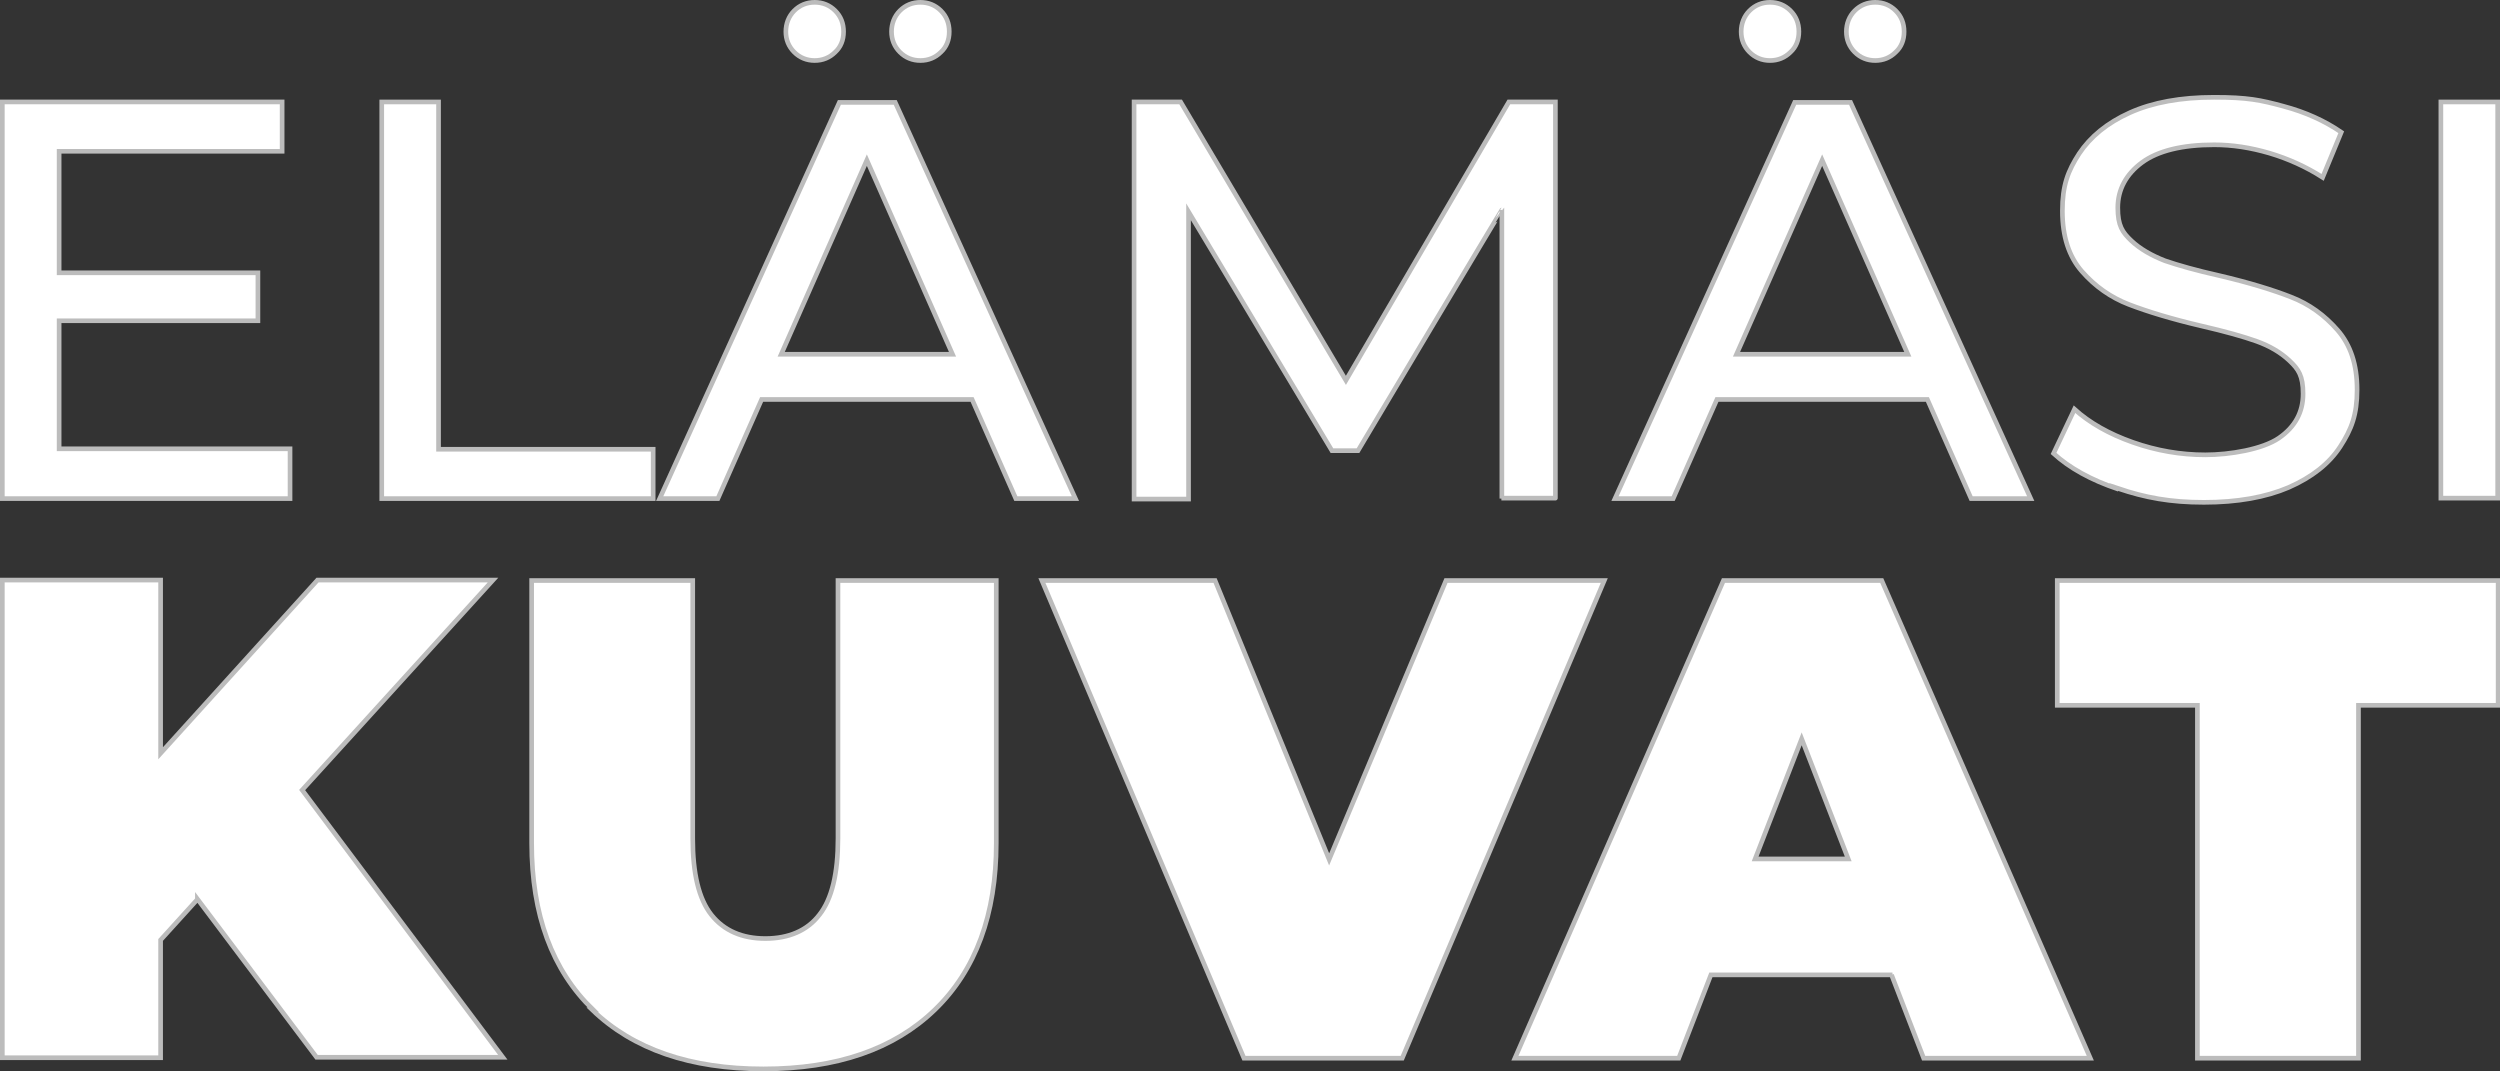 <?xml version="1.0" encoding="UTF-8"?>
<svg id="Layer_1" xmlns="http://www.w3.org/2000/svg" version="1.1" viewBox="0 0 537 230.1">
  <rect x="0" y="0" width="537" height="230.1" fill="#333333" stroke="none"/>
  <!-- Generator: Adobe Illustrator 29.0.0, SVG Export Plug-In . SVG Version: 2.1.0 Build 186)  -->
  <defs>
    <style>
      .st0 {
        fill: #fff;
        stroke: #bcbcbc;
        stroke-miterlimit: 10;
      }
    </style>
  </defs>
  <path class="st0" d="M406.5,209.4h-39l-6.9,17.9h-35.2l44.8-102.6h34l44.8,102.6h-35.8l-6.9-17.9h.2ZM397,184.5l-10-25.8-10,25.8h20Z"/>
  <path class="st0" d="M471.9,151.5h-30v-26.8h94.7v26.8h-30v75.8h-34.6v-75.8h0Z"/>
  <g>
    <path class="st0" d="M42.3,193.3l-7.8,8.6v25.3H.5v-102.6h34v37.2l33.7-37.2h37.7l-41,45.1,43.1,57.4h-40l-25.6-34v.2Z"/>
    <path class="st0" d="M127.4,216.9c-8.8-8.5-13.2-20.4-13.2-35.8v-56.4h34.6v55.4c0,7.5,1.3,13,4,16.4s6.6,5.1,11.6,5.1,9-1.7,11.6-5.1c2.7-3.4,4-8.9,4-16.4v-55.4h34v56.4c0,15.3-4.4,27.3-13.2,35.8s-21.1,12.7-36.8,12.7-28-4.2-36.8-12.7h.2Z"/>
    <path class="st0" d="M344.6,124.7l-43.4,102.6h-34l-43.4-102.6h37.2l24.5,59.9,25.1-59.9h34,0Z"/>
    <g>
      <path class="st0" d="M62.3,96.5v10.6H.5V21.9h60.1v10.6H12.7v26.1h42.7v10.3H12.7v27.5h49.6Z"/>
      <path class="st0" d="M82,21.9h12.2v74.6h46.1v10.6h-58.3V21.9h0Z"/>
      <path class="st0" d="M208.8,85.8h-45.2l-9.4,21.3h-12.5l38.6-85.1h12l38.7,85.1h-12.8l-9.4-21.3h0ZM204.6,76.1l-18.4-41.7-18.4,41.7h36.8ZM170.6,11.2c-1.2-1.2-1.8-2.7-1.8-4.4s.6-3.3,1.8-4.5,2.7-1.8,4.4-1.8,3.2.6,4.4,1.8c1.2,1.2,1.8,2.7,1.8,4.5s-.6,3.3-1.8,4.4c-1.2,1.2-2.7,1.8-4.4,1.8s-3.2-.6-4.4-1.8ZM193.3,11.2c-1.2-1.2-1.8-2.7-1.8-4.4s.6-3.3,1.8-4.5,2.7-1.8,4.4-1.8,3.2.6,4.4,1.8c1.2,1.2,1.8,2.7,1.8,4.5s-.6,3.3-1.8,4.4c-1.2,1.2-2.7,1.8-4.4,1.8s-3.2-.6-4.4-1.8Z"/>
      <path class="st0" d="M322.6,107.1v-62c-.1,0-30.9,51.7-30.9,51.7h-5.6l-30.8-51.3v61.7h-11.7V21.9h10l35.5,59.8,35-59.8h10v85.1c.1,0-11.6,0-11.6,0h.1Z"/>
      <path class="st0" d="M414,85.8h-45.2l-9.4,21.3h-12.5l38.6-85.1h12l38.7,85.1h-12.8l-9.4-21.3h0ZM409.8,76.1l-18.4-41.7-18.4,41.7h36.8ZM375.8,11.2c-1.2-1.2-1.8-2.7-1.8-4.4s.6-3.3,1.8-4.5c1.2-1.2,2.7-1.8,4.4-1.8s3.2.6,4.4,1.8c1.2,1.2,1.8,2.7,1.8,4.5s-.6,3.3-1.8,4.4c-1.2,1.2-2.7,1.8-4.4,1.8s-3.2-.6-4.4-1.8ZM398.4,11.2c-1.2-1.2-1.8-2.7-1.8-4.4s.6-3.3,1.8-4.5c1.2-1.2,2.7-1.8,4.4-1.8s3.2.6,4.4,1.8c1.2,1.2,1.8,2.7,1.8,4.5s-.6,3.3-1.8,4.4c-1.2,1.2-2.7,1.8-4.4,1.8s-3.2-.6-4.4-1.8Z"/>
      <path class="st0" d="M455.1,105.1c-6-2-10.6-4.6-14-7.7l4.5-9.5c3.2,2.9,7.4,5.3,12.5,7.1,5.1,1.8,10.3,2.7,15.6,2.7s12.3-1.2,15.8-3.6,5.2-5.6,5.2-9.5-1-5.3-2.9-7.1c-1.9-1.8-4.3-3.2-7.1-4.2-2.8-1-6.7-2.1-11.9-3.3-6.4-1.5-11.6-3.1-15.5-4.6s-7.3-3.9-10.1-7.1c-2.8-3.2-4.2-7.5-4.2-13s1.2-8.6,3.6-12.3c2.4-3.6,6-6.6,10.9-8.8,4.9-2.2,10.9-3.3,18.1-3.3s10,.6,14.8,1.9c4.9,1.3,9,3.2,12.5,5.6l-4,9.7c-3.6-2.3-7.4-4-11.4-5.2-4.1-1.2-8-1.8-11.9-1.8-6.9,0-12.1,1.3-15.5,3.8s-5.2,5.8-5.2,9.7,1,5.3,2.9,7.1,4.4,3.2,7.2,4.3c2.9,1,6.8,2.1,11.7,3.2,6.4,1.5,11.6,3.1,15.4,4.6,3.9,1.5,7.2,3.9,10,7.1s4.2,7.4,4.2,12.8-1.2,8.5-3.6,12.2-6.1,6.6-11.1,8.8c-4.9,2.1-11,3.2-18.2,3.2s-12.6-1-18.5-3l.2.2Z"/>
      <path class="st0" d="M524.3,21.9h12.2v85.1h-12.2V21.9Z"/>
    </g>
  </g>
</svg>